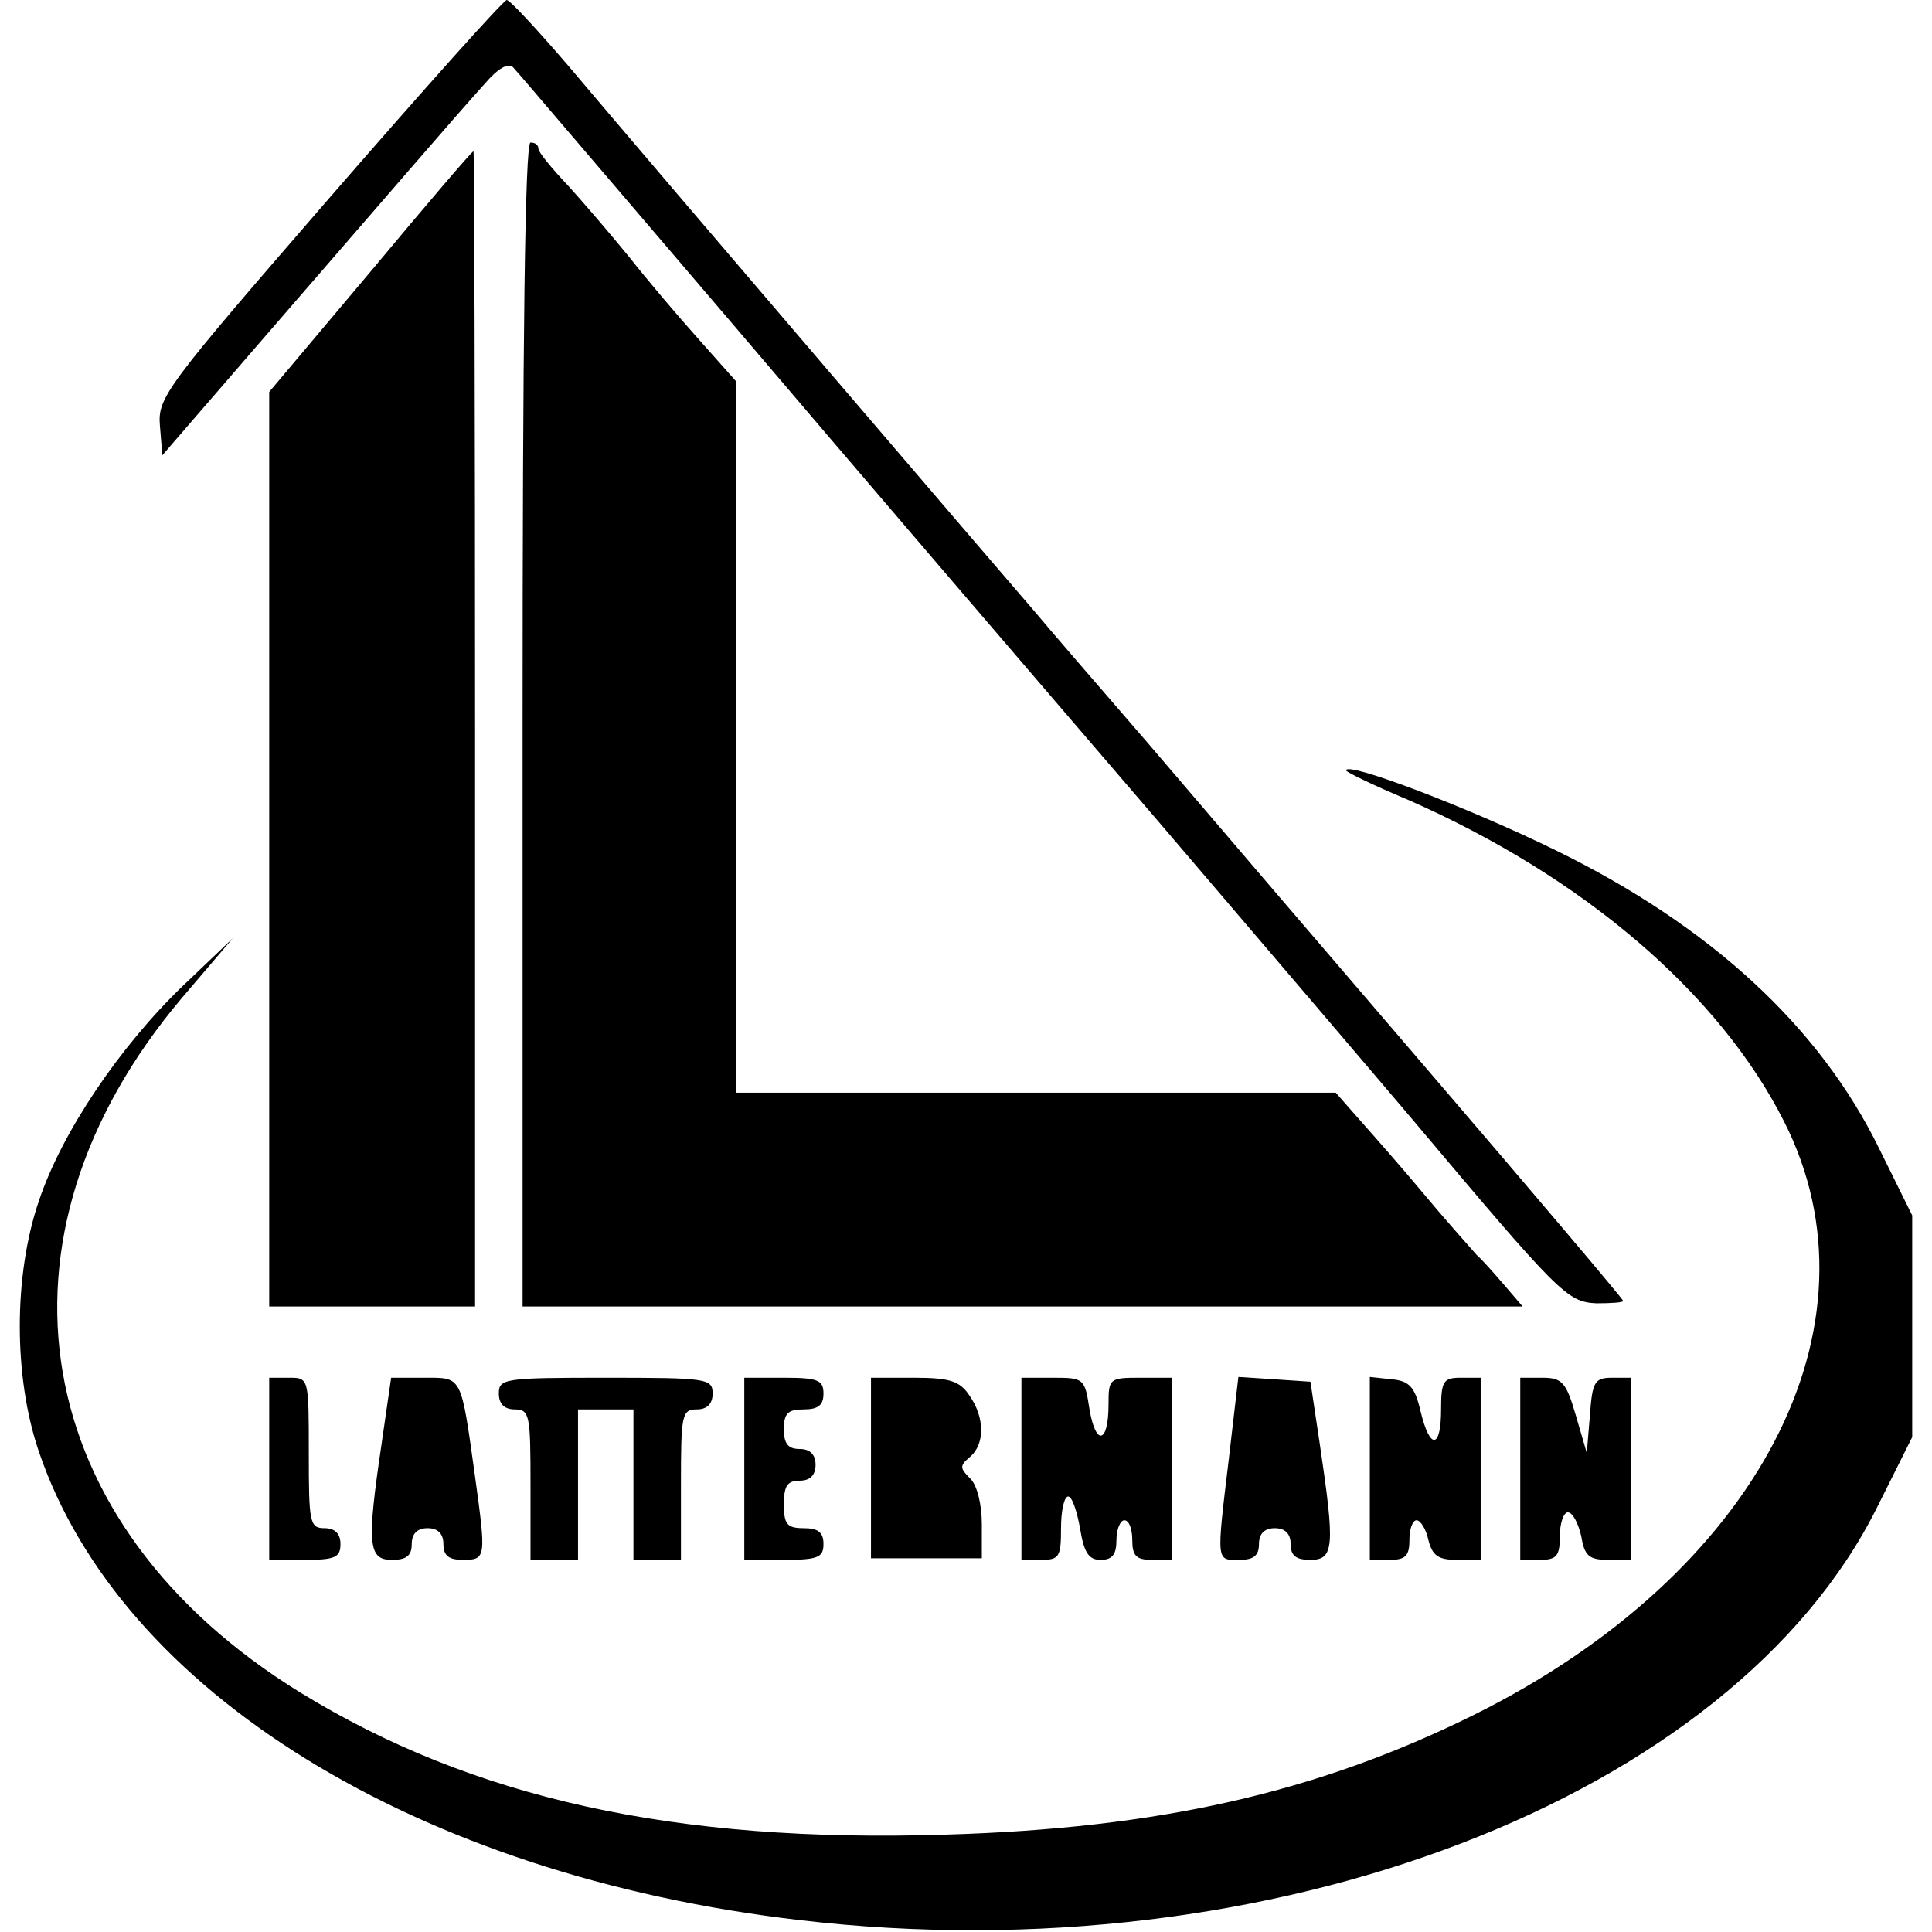 <?xml version="1.0" standalone="no"?>
<!DOCTYPE svg PUBLIC "-//W3C//DTD SVG 20010904//EN"
 "http://www.w3.org/TR/2001/REC-SVG-20010904/DTD/svg10.dtd">
<svg version="1.0" xmlns="http://www.w3.org/2000/svg"
 width="244pt" height="244pt" viewBox="0 0 244 244"
 preserveAspectRatio="xMidYMid meet">
<g transform="translate(0,244) scale(0.1,-0.1)"
fill="#000000" stroke="none">
<path d="M416 2190 c-208 -240 -217 -252 -214 -288 l3 -37 134 155 c157 181
235 272 273 314 17 20 30 27 36 21 5 -5 130 -152 278 -325 147 -173 388 -454
534 -624 146 -171 292 -342 324 -380 186 -221 195 -230 232 -232 19 0 34 1 34
3 0 2 -109 131 -242 286 -133 155 -294 343 -357 417 -64 74 -128 148 -142 165
-27 31 -469 547 -593 694 -38 44 -72 81 -76 81 -4 0 -105 -113 -224 -250z"/>
<path d="M660 1525 l0 -735 632 0 631 0 -24 28 c-13 15 -28 32 -34 37 -5 6
-35 39 -65 75 -30 36 -68 79 -84 97 l-29 33 -379 0 -378 0 0 449 0 449 -48 54
c-26 29 -65 75 -87 103 -22 27 -57 68 -77 90 -21 22 -38 43 -38 47 0 5 -4 8
-10 8 -7 0 -10 -252 -10 -735z"/>
<path d="M468 2097 l-128 -152 0 -577 0 -578 130 0 130 0 0 730 c0 402 -1 730
-2 729 -2 0 -60 -68 -130 -152z"/>
<path d="M1700 1467 c0 -2 35 -19 78 -37 221 -97 393 -244 475 -406 131 -258
-33 -572 -392 -750 -198 -98 -397 -143 -666 -151 -343 -11 -598 46 -815 179
-345 212 -407 574 -150 878 l64 75 -63 -60 c-80 -77 -153 -185 -182 -272 -32
-94 -32 -222 0 -316 103 -304 479 -536 961 -592 595 -70 1178 154 1361 522
l44 88 0 140 0 140 -42 85 c-75 153 -212 280 -408 376 -110 54 -265 113 -265
101z"/>
<path d="M340 585 l0 -115 45 0 c38 0 45 3 45 20 0 13 -7 20 -20 20 -19 0 -20
7 -20 95 0 95 0 95 -25 95 l-25 0 0 -115z"/>
<path d="M482 617 c-19 -128 -17 -147 13 -147 18 0 25 5 25 20 0 13 7 20 20
20 13 0 20 -7 20 -20 0 -15 7 -20 25 -20 29 0 29 3 15 105 -18 129 -16 125
-64 125 l-42 0 -12 -83z"/>
<path d="M630 680 c0 -13 7 -20 20 -20 19 0 20 -7 20 -95 l0 -95 30 0 30 0 0
95 0 95 35 0 35 0 0 -95 0 -95 30 0 30 0 0 95 c0 88 1 95 20 95 13 0 20 7 20
20 0 19 -7 20 -135 20 -128 0 -135 -1 -135 -20z"/>
<path d="M940 585 l0 -115 50 0 c43 0 50 3 50 20 0 15 -7 20 -25 20 -21 0 -25
5 -25 30 0 23 4 30 20 30 13 0 20 7 20 20 0 13 -7 20 -20 20 -15 0 -20 7 -20
25 0 20 5 25 25 25 18 0 25 5 25 20 0 17 -7 20 -50 20 l-50 0 0 -115z"/>
<path d="M1100 586 l0 -114 70 0 70 0 0 43 c0 25 -6 50 -15 58 -13 13 -13 16
0 27 19 16 19 50 -1 78 -12 18 -25 22 -70 22 l-54 0 0 -114z"/>
<path d="M1290 585 l0 -115 25 0 c23 0 25 4 25 40 0 22 4 40 9 40 5 0 11 -18
15 -40 5 -31 11 -40 26 -40 15 0 20 7 20 25 0 14 5 25 10 25 6 0 10 -11 10
-25 0 -20 5 -25 25 -25 l25 0 0 115 0 115 -40 0 c-39 0 -40 -1 -40 -34 0 -49
-16 -53 -24 -6 -6 39 -7 40 -46 40 l-40 0 0 -115z"/>
<path d="M1552 598 c-16 -133 -16 -128 13 -128 18 0 25 5 25 20 0 13 7 20 20
20 13 0 20 -7 20 -20 0 -15 7 -20 25 -20 30 0 31 17 12 145 l-12 80 -46 3 -45
3 -12 -103z"/>
<path d="M1730 586 l0 -116 25 0 c20 0 25 5 25 25 0 14 4 25 9 25 5 0 12 -11
15 -25 5 -20 13 -25 36 -25 l30 0 0 115 0 115 -25 0 c-22 0 -25 -4 -25 -40 0
-50 -14 -52 -26 -2 -7 30 -14 38 -36 40 l-28 3 0 -115z"/>
<path d="M1920 585 l0 -115 25 0 c21 0 25 5 25 30 0 17 5 30 10 30 6 0 13 -13
17 -30 4 -25 10 -30 34 -30 l29 0 0 115 0 115 -24 0 c-22 0 -25 -5 -28 -47
l-4 -48 -14 48 c-12 41 -17 47 -42 47 l-28 0 0 -115z"/>
</g>
</svg>
